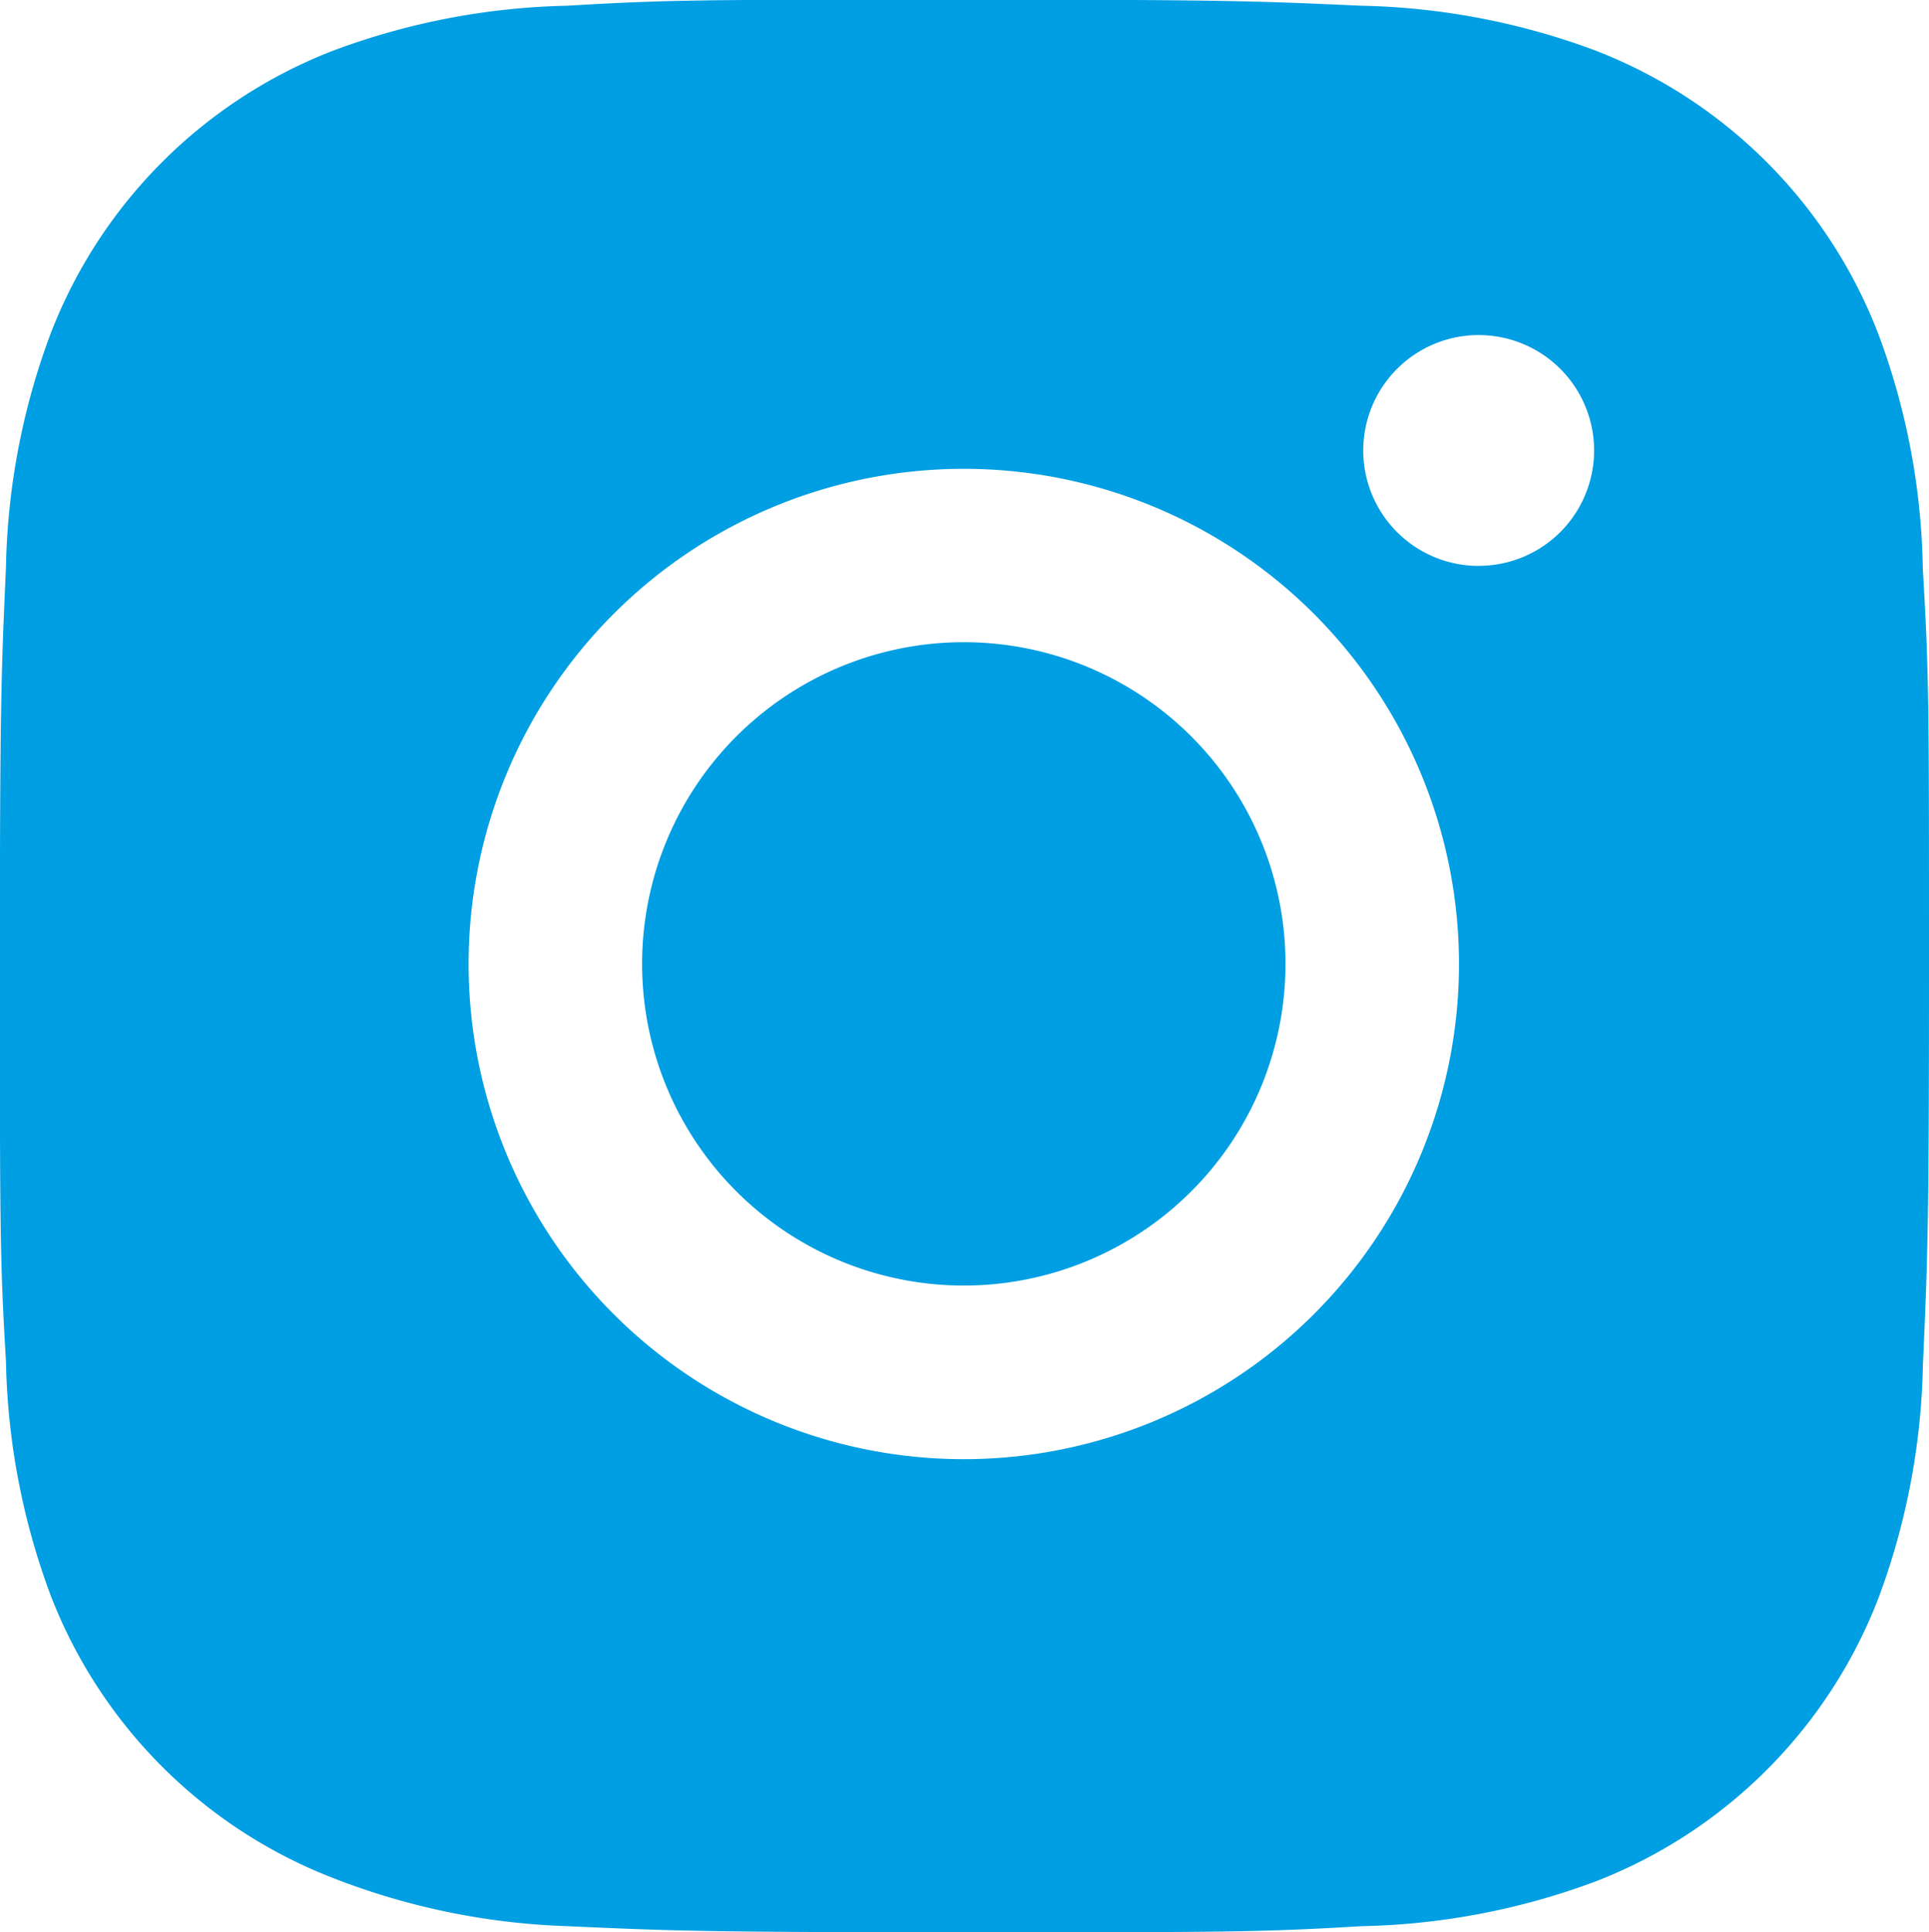 <svg id="bxl-instagram-alt" xmlns="http://www.w3.org/2000/svg" width="31.553" height="31.606" viewBox="0 0 31.553 31.606">
  <path id="Pfad_21" data-name="Pfad 21" d="M35.947,13.8a11.442,11.442,0,0,0-.734-3.883A8.078,8.078,0,0,0,30.6,5.3a11.575,11.575,0,0,0-3.83-.736c-1.686-.076-2.219-.1-6.5-.1s-4.828,0-6.5.1A11.575,11.575,0,0,0,9.941,5.3,8.073,8.073,0,0,0,5.327,9.917a11.484,11.484,0,0,0-.734,3.828c-.076,1.687-.1,2.222-.1,6.5s0,4.826.1,6.5a11.55,11.55,0,0,0,.734,3.831A8.078,8.078,0,0,0,9.942,35.19a11.536,11.536,0,0,0,3.828.788c1.687.076,2.222.1,6.5.1s4.828,0,6.5-.1a11.547,11.547,0,0,0,3.83-.734,8.087,8.087,0,0,0,4.614-4.614,11.509,11.509,0,0,0,.734-3.831c.076-1.686.1-2.219.1-6.5s0-4.822-.1-6.5ZM20.26,28.339a8.1,8.1,0,1,1,8.1-8.1,8.1,8.1,0,0,1-8.1,8.1Zm8.423-14.612a1.888,1.888,0,1,1,1.887-1.889A1.887,1.887,0,0,1,28.684,13.726Z" transform="translate(-4.495 -4.47)" fill="#009ee2"/>
  <path id="Pfad_22" data-name="Pfad 22" d="M24.01,18.725a5.262,5.262,0,1,1-5.262-5.262,5.262,5.262,0,0,1,5.262,5.262Z" transform="translate(-2.983 -2.958)" fill="#009ee2"/>
</svg>

